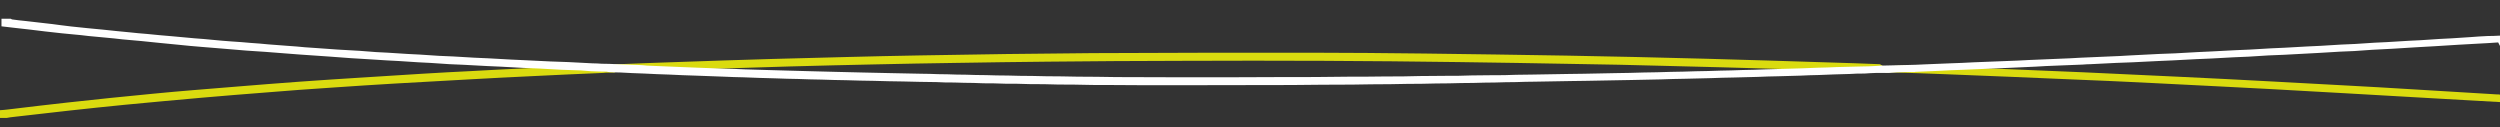 <?xml version="1.0" encoding="UTF-8"?>
<svg id="Calque_1" data-name="Calque 1" xmlns="http://www.w3.org/2000/svg" version="1.1" viewBox="0 0 1200 61">
  <rect x="0" y="0" width="1200" height="61" fill="#333333" stroke="none"/>
  <defs>
    <style>
      .cls-1 {
        fill: #fff;
        stroke: #fff;
      }

      .cls-1, .cls-2 {
        stroke-miterlimit: 10;
        stroke-width: 3px;
      }

      .cls-2 {
        fill: #dadb0f;
        stroke: #dadb0f;
      }
    </style>
  </defs>
  <path class="cls-2" d="M283.2,32.9c2.6,0,5.2.1,7.8.2.2,0,.4,0,.6.2-.7,0-1.4.2-2.1.2-11,.5-22.1.9-33.1,1.5-10.4.5-20.8,1-31.2,1.6-11.9.7-23.8,1.3-35.7,2-9.8.6-19.7,1.2-29.5,1.9-10.9.7-21.7,1.5-32.6,2.4-10.2.8-20.4,1.6-30.6,2.5-12.3,1.1-24.7,2.2-37,3.4-9,.9-17.9,1.8-26.8,2.8-8.8,1-17.6,2-26.4,3-1.2.1-2.4.3-3.5.5H0C0,54.9,0,54.7,0,54.4c1.4-.1,2.9-.2,4.3-.4,9.4-1.1,18.9-2.3,28.3-3.3,13.6-1.5,27.2-2.9,40.8-4.2,13.2-1.3,26.5-2.3,39.8-3.4,10.3-.9,20.6-1.6,30.8-2.4,10-.7,20.1-1.4,30.1-2,9.5-.6,19.1-1.2,28.6-1.8,7.9-.5,15.9-.9,23.9-1.3,8.5-.5,17-.9,25.5-1.3,10.4-.5,20.7-1,31.1-1.4Z"/>
  <path class="cls-2" d="M906.4,33.3c2.5-.1,5-.3,7.6-.4,1.5,0,3,0,4.5,0,12.7.5,25.4,1,38.2,1.5,14.4.6,28.9,1.2,43.3,1.8,15.7.7,31.4,1.5,47.1,2.2,14.5.7,28.9,1.4,43.3,2.2,11.7.6,23.4,1.3,35.1,1.9,11,.6,22,1.2,33,1.9,13.2.8,26.5,1.6,39.7,2.4.6,0,1.3,0,1.9.1v.6c-11.8-.7-23.6-1.3-35.4-2-12.8-.7-25.5-1.5-38.3-2.2-12.5-.7-25-1.4-37.5-2.1-8.4-.4-16.7-.9-25.1-1.3-11.9-.6-23.8-1.2-35.7-1.8-10.6-.5-21.1-1-31.7-1.4-10.2-.4-20.4-.9-30.6-1.3-10-.4-20-.8-30-1.2-9.5-.4-19-.7-28.5-1-.3,0-.6,0-.9,0Z"/>
  <path class="cls-2" d="M306,32.8c-3.6-.1-7.2-.3-10.8-.4,9.8-.4,19.5-.8,29.3-1.1,15.4-.5,30.9-1.1,46.3-1.5,23.6-.6,47.1-1.3,70.7-1.7,27.7-.5,55.4-.9,83.1-1.1,34.7-.2,69.4-.2,104.1-.2,18.4,0,36.7.2,55.1.4,22.7.3,45.5.6,68.2,1,22.3.4,44.5.9,66.8,1.5,19.9.5,39.8,1.2,59.8,1.8,7.7.2,15.4.5,23.1.8.3,0,.7,0,1,.2-1,0-2.1.2-3.1.2-2,0-4.1.1-6.1.2-.2,0-.4-.1-.7-.1-12.7-.4-25.3-.8-38-1.2-18.8-.5-37.5-1.1-56.3-1.5-14.2-.4-28.4-.7-42.6-.9-18.5-.3-37-.7-55.5-.9-21.6-.3-43.2-.5-64.8-.6-22.7-.1-45.4-.1-68,0-21.6,0-43.2.2-64.8.4-14.8.1-29.5.4-44.3.6-12.7.2-25.3.4-38,.7-13.8.3-27.6.6-41.5,1-15.5.4-30.9,1-46.3,1.5-8.9.3-17.8.7-26.7,1Z"/>
  <path class="cls-1" d="M1200,18.8c-3.8.3-7.7.5-11.5.7-3,.2-5.9.3-8.9.5-3.8.2-7.5.5-11.2.7-3,.2-5.9.3-8.9.5-3.8.2-7.5.5-11.2.7-3.2.2-6.5.3-9.7.5-2.9.2-5.8.4-8.6.6-2.3.1-4.7.2-7,.3-3.3.2-6.6.4-10,.6-1.9.1-3.7.2-5.6.3-3.7.2-7.4.4-11.2.6-2.5.1-4.9.2-7.4.3-3.2.2-6.4.4-9.6.6-2.4.1-4.8.2-7.1.3-3.7.2-7.4.4-11,.6-2.4.1-4.8.2-7.1.3-3.8.2-7.6.4-11.4.6-2.3.1-4.6.2-6.9.3-4,.2-8.1.4-12.1.6-2.7.1-5.3.2-8,.3-4,.2-8.1.4-12.1.6-1.3,0-2.6.1-3.9.2-4.2.2-8.4.3-12.6.5-3.4.1-6.8.3-10.2.5-3.7.2-7.4.3-11.1.5-3.9.2-7.8.3-11.7.5-4,.2-7.9.3-11.9.5-3.8.1-7.7.3-11.5.5-3.8.2-7.6.3-11.4.5-.1,0-.3,0-.4.1-1.5,0-3,0-4.5,0-2.5,0-5,.2-7.6.4-2,0-4,0-6,0-1.9,0-3.9.2-5.8.3-2.3,0-4.7,0-7,.2-4.9.1-9.9.3-14.8.5-3,0-6,.2-8.9.3-3.6.1-7.2.2-10.7.3-3.3,0-6.5.2-9.8.3-3.9.1-7.7.2-11.6.3-3.6,0-7.2.2-10.9.3-4.1.1-8.3.2-12.4.3-3.8,0-7.6.2-11.5.3-4.8.1-9.6.2-14.5.3-1.9,0-3.7.1-5.6.1-5.4.1-10.8.2-16.1.3-2.4,0-4.8.1-7.2.1-5.7.1-11.5.2-17.2.3-3,0-6.1.1-9.1.2-3.3,0-6.7.1-10,.2-3.5,0-6.9.1-10.4.2-3.9,0-7.9.1-11.8.2-4.2,0-8.4.1-12.6.2-5.1,0-10.3.1-15.4.2-6.1,0-12.2.1-18.3.2-9.7,0-19.5.1-29.2.2-18.9,0-37.8.1-56.7.1-9.9,0-19.7,0-29.6-.1-6.1,0-12.3,0-18.4-.2-4.7,0-9.5,0-14.2-.2-4.2,0-8.5,0-12.7-.2-3.8,0-7.6,0-11.4-.2-3.2,0-6.4,0-9.6-.2-3.1,0-6.1-.1-9.2-.2-2.9,0-5.7,0-8.6-.2-5.3,0-10.6-.2-15.9-.3-4.7,0-9.4-.2-14.1-.3-4.4,0-8.8-.2-13.1-.3-4,0-8-.2-12.1-.3-3.7,0-7.5-.2-11.2-.3-3.6,0-7.2-.2-10.9-.3-5.1-.1-10.3-.3-15.4-.5-3.1,0-6.1-.2-9.2-.3-4.5-.2-9.1-.3-13.6-.5-4.2-.1-8.4-.3-12.6-.5-4-.1-8.1-.3-12.1-.5-3.8-.1-7.6-.3-11.4-.5-1.9,0-3.8-.1-5.7-.2-.2,0-.4-.1-.6-.2-2.6,0-5.2-.1-7.8-.2-1.6-.1-3.3-.3-4.9-.4-3-.1-6-.2-9.1-.3-3.6-.2-7.3-.4-10.9-.6-2.5-.1-5-.2-7.5-.3-3.6-.2-7.3-.4-10.9-.6-2.2-.1-4.4-.2-6.7-.3-3.7-.2-7.4-.4-11.2-.6-2.3-.1-4.6-.2-6.9-.3-3-.2-6-.4-9-.6-2-.1-4-.2-5.9-.3-3.1-.2-6.2-.4-9.2-.6-1.9-.1-3.8-.2-5.7-.3-3.2-.2-6.3-.4-9.5-.6-2.7-.2-5.5-.3-8.2-.5-3.2-.2-6.3-.5-9.4-.7-2.4-.2-4.8-.3-7.2-.5-2.4-.2-4.9-.3-7.3-.5-2.6-.2-5.2-.4-7.8-.6-3-.2-6-.5-9-.7-3-.2-6-.4-9-.6-4-.3-8-.7-12-1-3.3-.3-6.5-.5-9.8-.8-3.6-.3-7.2-.6-10.8-1-3.1-.3-6.1-.6-9.2-.9-2.9-.3-5.9-.6-8.8-.9-3-.3-6-.5-9-.8-2.6-.3-5.2-.6-7.7-.8-2.8-.3-5.6-.5-8.5-.8-2.5-.3-5.1-.6-7.6-.8-1.7-.2-3.4-.3-5.2-.5-2.7-.3-5.4-.6-8.1-.9-2.5-.3-4.9-.6-7.4-.9-2.4-.3-4.8-.5-7.1-.8-1.6-.2-3.3-.4-5.1-.6,0-.2,0-.5,0-.8h2.6c.2.1.4.3.7.3,2.2.3,4.5.6,6.8.8,2.9.3,5.8.7,8.7,1,2.7.3,5.4.6,8.1,1,1.6.2,3.3.4,4.9.6,2.6.3,5.2.5,7.7.8,2.4.2,4.9.5,7.3.7,2.2.2,4.4.5,6.7.7,2.1.2,4.2.4,6.2.6,2.9.3,5.7.6,8.6.8,4,.4,8,.8,12,1.1,3.6.3,7.3.7,10.9,1,2.8.2,5.5.4,8.3.7,3.1.3,6.3.6,9.4.8,3,.2,6.1.4,9.1.7,2.8.2,5.7.4,8.5.7,3.1.2,6.1.5,9.2.7,2.8.2,5.7.4,8.5.7,1.9.1,3.9.3,5.8.4,3.3.2,6.5.5,9.8.7,3.5.2,7,.4,10.5.6,2.6.2,5.2.4,7.8.6,1.9.1,3.9.2,5.8.3,3.1.2,6.2.4,9.4.6,2,.1,4,.2,5.9.3,3,.2,6.1.4,9.1.6,2.3.1,4.6.2,6.9.3,3.4.2,6.8.4,10.2.6,2.3.1,4.5.2,6.8.3,3.6.2,7.2.4,10.8.6,2.2.1,4.4.2,6.5.3,4.1.2,8.2.4,12.4.6,2.8.1,5.6.2,8.5.3,3.9.2,7.8.4,11.6.6,1.5,0,3.1.1,4.6.2,2.3,0,4.6.1,6.9.2,3.6.1,7.2.3,10.8.4,1.3,0,2.7.2,4,.3,4,.2,7.9.3,11.9.5,4.1.2,8.3.3,12.4.5,4.6.2,9.2.3,13.8.5,3,0,6,.2,8.9.3,3.4.1,6.8.2,10.3.3,3.5.1,7,.2,10.5.3,3.7.1,7.4.2,11.1.3,3.9.1,7.8.2,11.7.3,4.2.1,8.4.2,12.5.3,4.6.1,9.2.2,13.7.3,4.9.1,9.9.2,14.8.3,2.7,0,5.5.1,8.2.2,2.9,0,5.9.1,8.8.2,3.1,0,6.1.1,9.2.2,3.3,0,6.7.1,10,.2,3.7,0,7.4.1,11.1.2,4.2,0,8.5.1,12.7.2,5,0,10,.1,15,.2,6.2,0,12.5.1,18.7.2,10.8,0,21.6.1,32.4.1,15.2,0,30.5,0,45.7-.1,11.5,0,23,0,34.5-.2,5.5,0,11.1,0,16.6-.1,5.5,0,11,0,16.5-.2,4.1,0,8.1-.1,12.2-.1,4.3,0,8.6,0,12.9-.2,3.2,0,6.4-.1,9.6-.1,3.9,0,7.7,0,11.6-.2,2.5,0,5-.1,7.5-.1,5.9-.1,11.8-.2,17.7-.3,2.4,0,4.9-.1,7.3-.1,5-.1,10-.2,15.1-.3,4.5,0,9-.2,13.5-.3,4.3,0,8.7-.2,13-.3,4.1,0,8.1-.2,12.2-.3,3.9,0,7.8-.2,11.7-.3,3.6,0,7.2-.2,10.9-.3,3.5,0,7-.2,10.5-.3,3.5-.1,7.1-.2,10.6-.3,4.9-.1,9.9-.3,14.8-.5,3,0,6-.2,8.9-.3,4.1-.1,8.1-.2,12.2-.3,2,0,4.1-.1,6.1-.2,1,0,2.1-.2,3.1-.2,4.3-.1,8.6-.2,12.8-.3,2.7,0,5.4-.2,8.1-.3,4.1-.2,8.2-.3,12.3-.5,3.8-.1,7.7-.3,11.5-.5,5.1-.2,10.2-.4,15.4-.6,3.7-.1,7.4-.3,11.1-.5,4.8-.2,9.6-.4,14.4-.6,3.4-.1,6.9-.3,10.3-.5,4.6-.2,9.3-.4,13.9-.6,3.3-.1,6.6-.3,9.9-.5,4.6-.2,9.2-.5,13.8-.7,2.6-.1,5.2-.2,7.9-.3,3.6-.2,7.1-.4,10.7-.6,2.2-.1,4.4-.2,6.5-.3,3.8-.2,7.7-.4,11.5-.6,2.3-.1,4.7-.2,7-.3,3.4-.2,6.8-.4,10.2-.6,2.2-.1,4.4-.2,6.7-.3,3.6-.2,7.1-.4,10.7-.6,2.1-.1,4.3-.2,6.4-.3,3.3-.2,6.6-.4,9.8-.6,2.3-.1,4.5-.2,6.8-.3,3.1-.2,6.2-.4,9.2-.6,2.1-.1,4.2-.2,6.3-.3,3.3-.2,6.6-.4,9.8-.6,2-.1,4-.2,6.1-.3,3-.2,6-.4,9-.6,2-.1,4-.2,5.9-.3,3.1-.2,6.2-.4,9.2-.6,2.6-.2,5.3-.4,7.9-.5,2.1,0,4.1-.1,6.2-.2v.6Z"/>
</svg>